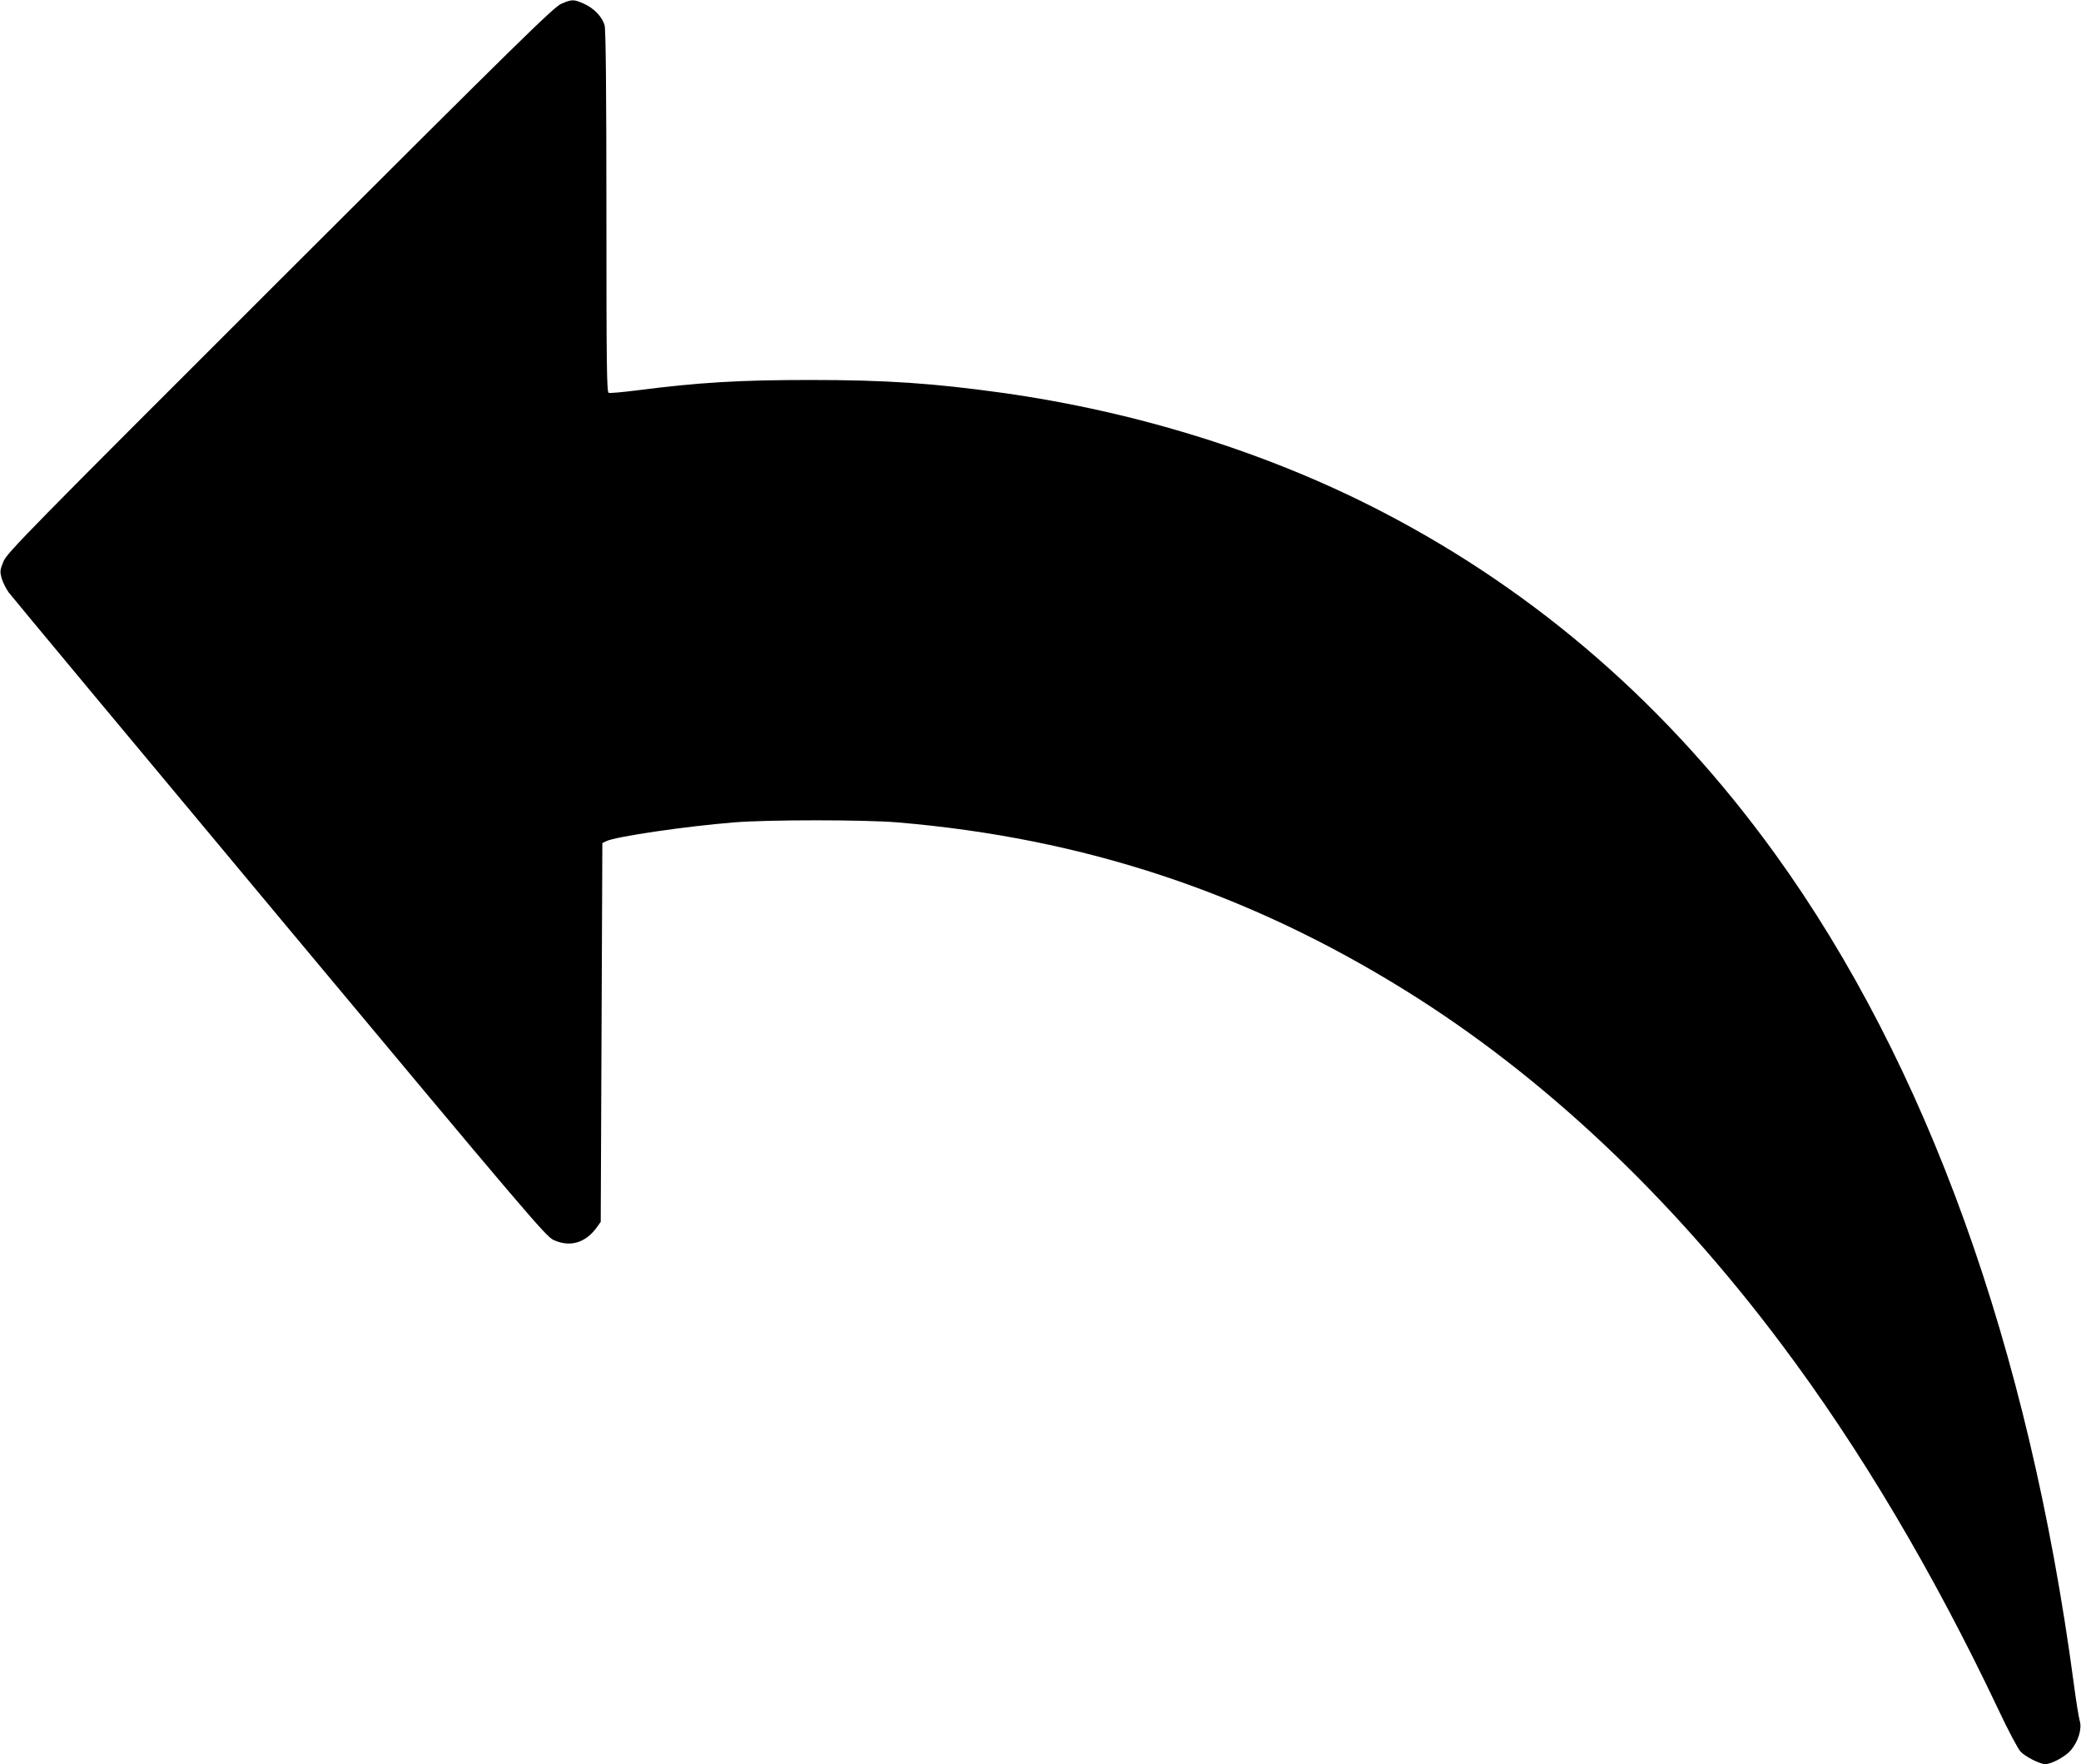<?xml version="1.0" standalone="no"?>
<!DOCTYPE svg PUBLIC "-//W3C//DTD SVG 20010904//EN"
 "http://www.w3.org/TR/2001/REC-SVG-20010904/DTD/svg10.dtd">
<svg version="1.0" xmlns="http://www.w3.org/2000/svg"
 width="1280pt" height="1085pt" viewBox="0 0 1280 1085"
 preserveAspectRatio="xMidYMid meet">
<g transform="translate(0,1085) scale(0.1,-0.1)"
fill="#000000" stroke="none">
<path d="M3453 10827 c-46 -19 -256 -225 -1731 -1698 -1559 -1557 -1680 -1680
-1701 -1733 -21 -51 -22 -61 -11 -102 7 -25 27 -64 43 -87 17 -23 766 -923
1666 -2001 1522 -1824 1638 -1960 1685 -1982 102 -47 198 -19 268 79 l23 32 5
1165 5 1165 25 12 c59 28 487 91 785 115 208 17 803 17 1005 0 1143 -96 2155
-431 3125 -1034 841 -522 1627 -1261 2311 -2173 486 -647 936 -1406 1336
-2250 59 -126 121 -242 136 -258 29 -31 119 -77 152 -77 39 0 127 48 158 86
46 55 69 132 54 181 -6 21 -23 126 -37 233 -277 2069 -902 3804 -1838 5100
-653 903 -1457 1604 -2407 2098 -701 365 -1511 619 -2345 736 -425 59 -714 79
-1180 79 -436 0 -688 -15 -1068 -64 -87 -11 -165 -18 -173 -15 -12 5 -14 161
-14 1113 0 742 -4 1120 -11 1146 -14 53 -65 106 -127 134 -64 28 -73 28 -139
0z"/>
</g>
</svg>
